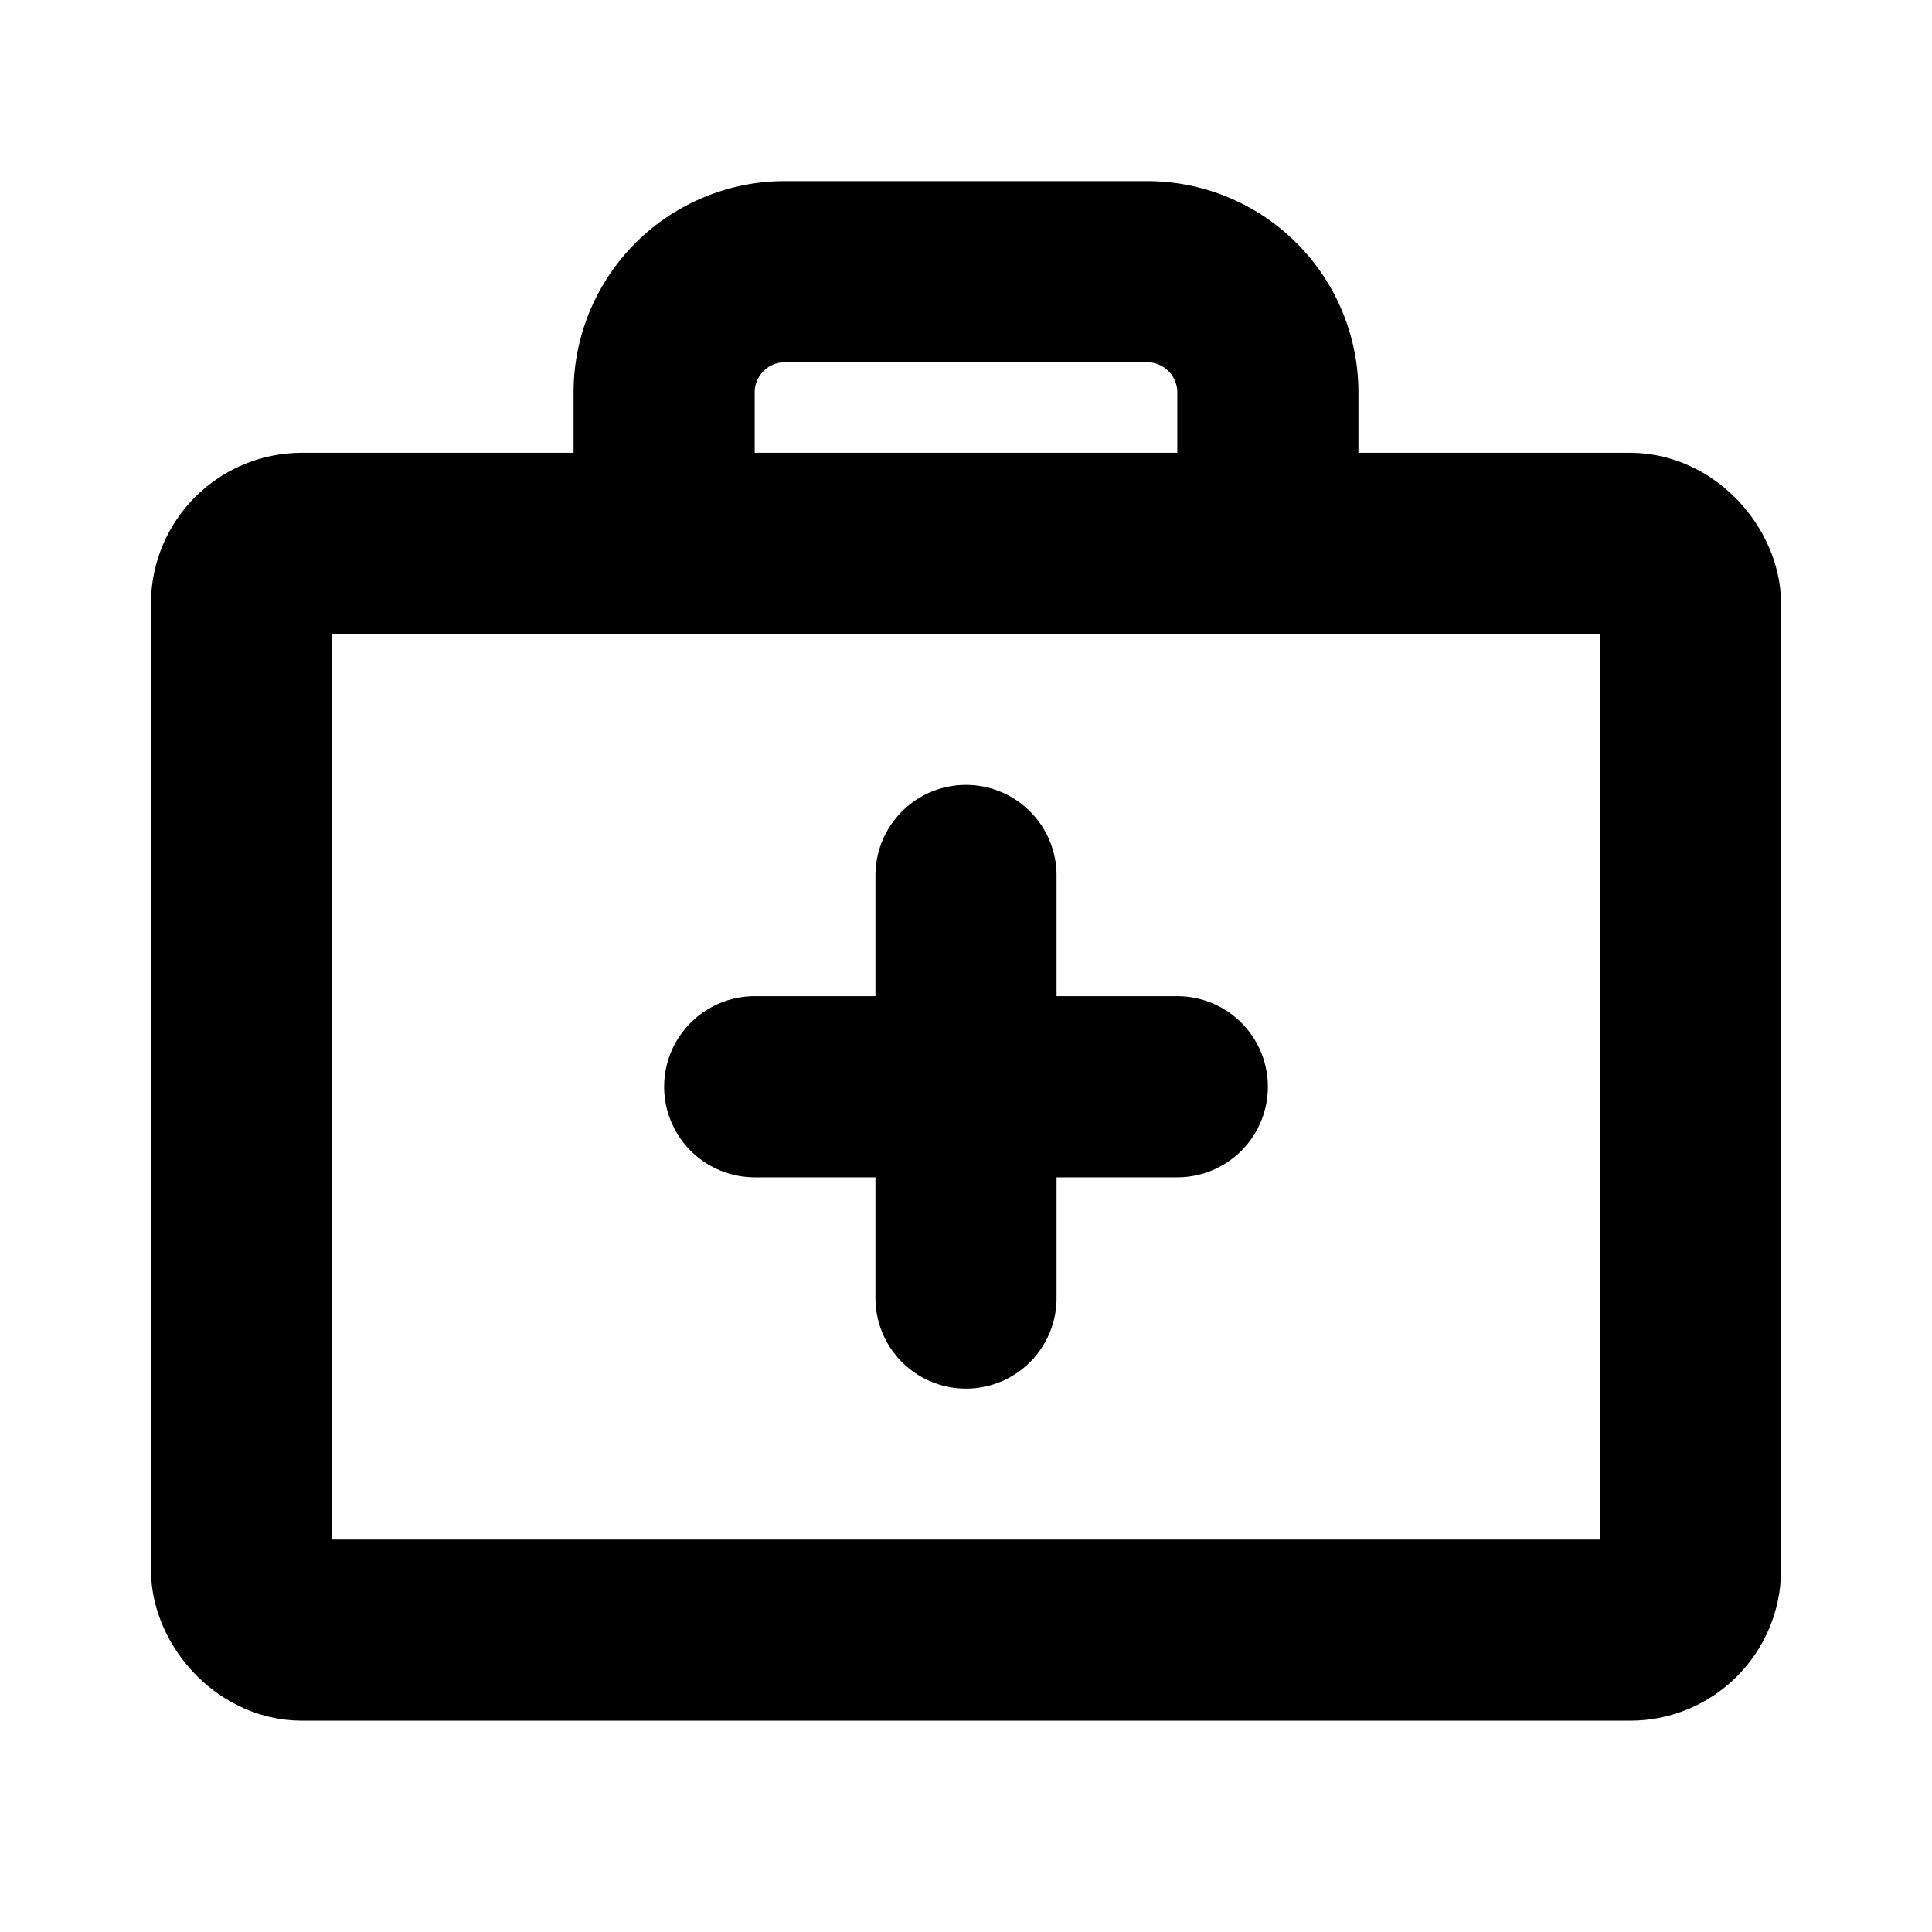 <svg xmlns="http://www.w3.org/2000/svg" viewBox="0 0 256 256"><rect width="256" height="256" fill="none"/><line x1="128" y1="116" x2="128" y2="172" fill="none" stroke="#000" stroke-linecap="round" stroke-linejoin="round" stroke-width="24"/><line x1="156" y1="144" x2="100" y2="144" fill="none" stroke="#000" stroke-linecap="round" stroke-linejoin="round" stroke-width="24"/><rect x="32" y="72" width="192" height="144" rx="8" fill="none" stroke="#000" stroke-linecap="round" stroke-linejoin="round" stroke-width="24"/><path d="M168,72V52a16,16,0,0,0-16-16H104A16,16,0,0,0,88,52V72" fill="none" stroke="#000" stroke-linecap="round" stroke-linejoin="round" stroke-width="24"/></svg>